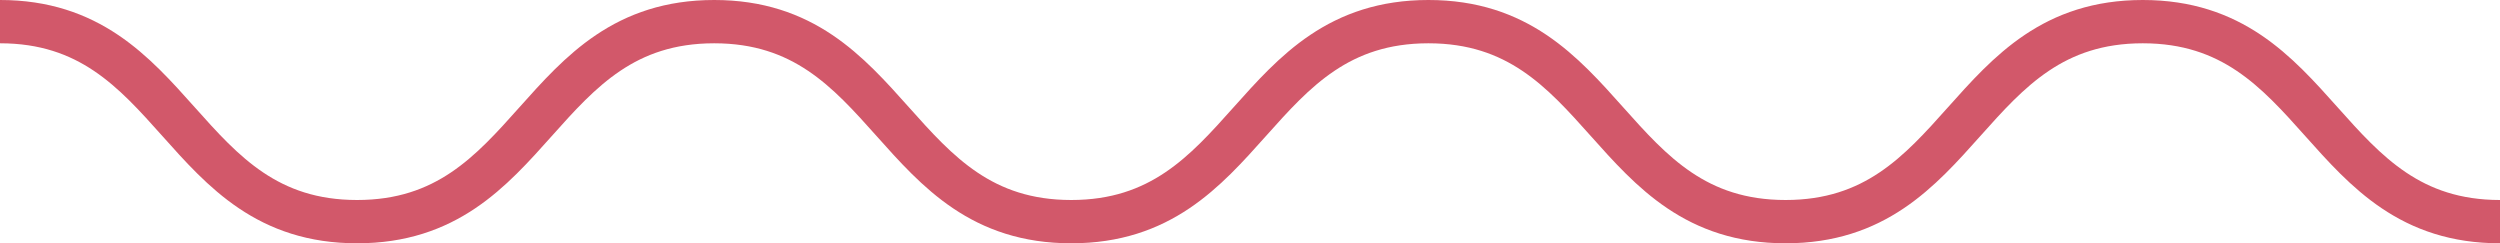<svg xmlns="http://www.w3.org/2000/svg" width="346.477" height="33.718" viewBox="0 0 346.477 33.718">
  <path id="Path_10" data-name="Path 10" d="M495.291,307.462c24.745,0,24.745,27.718,49.488,27.718s24.748-27.718,49.494-27.718,24.742,27.718,49.482,27.718,24.748-27.718,49.5-27.718S718,335.18,742.754,335.18s24.752-27.718,49.506-27.718,24.754,27.718,49.508,27.718" transform="translate(-495.291 -304.462)" fill="none" stroke="#d2586a" stroke-miterlimit="10" stroke-width="6"/>
</svg>
